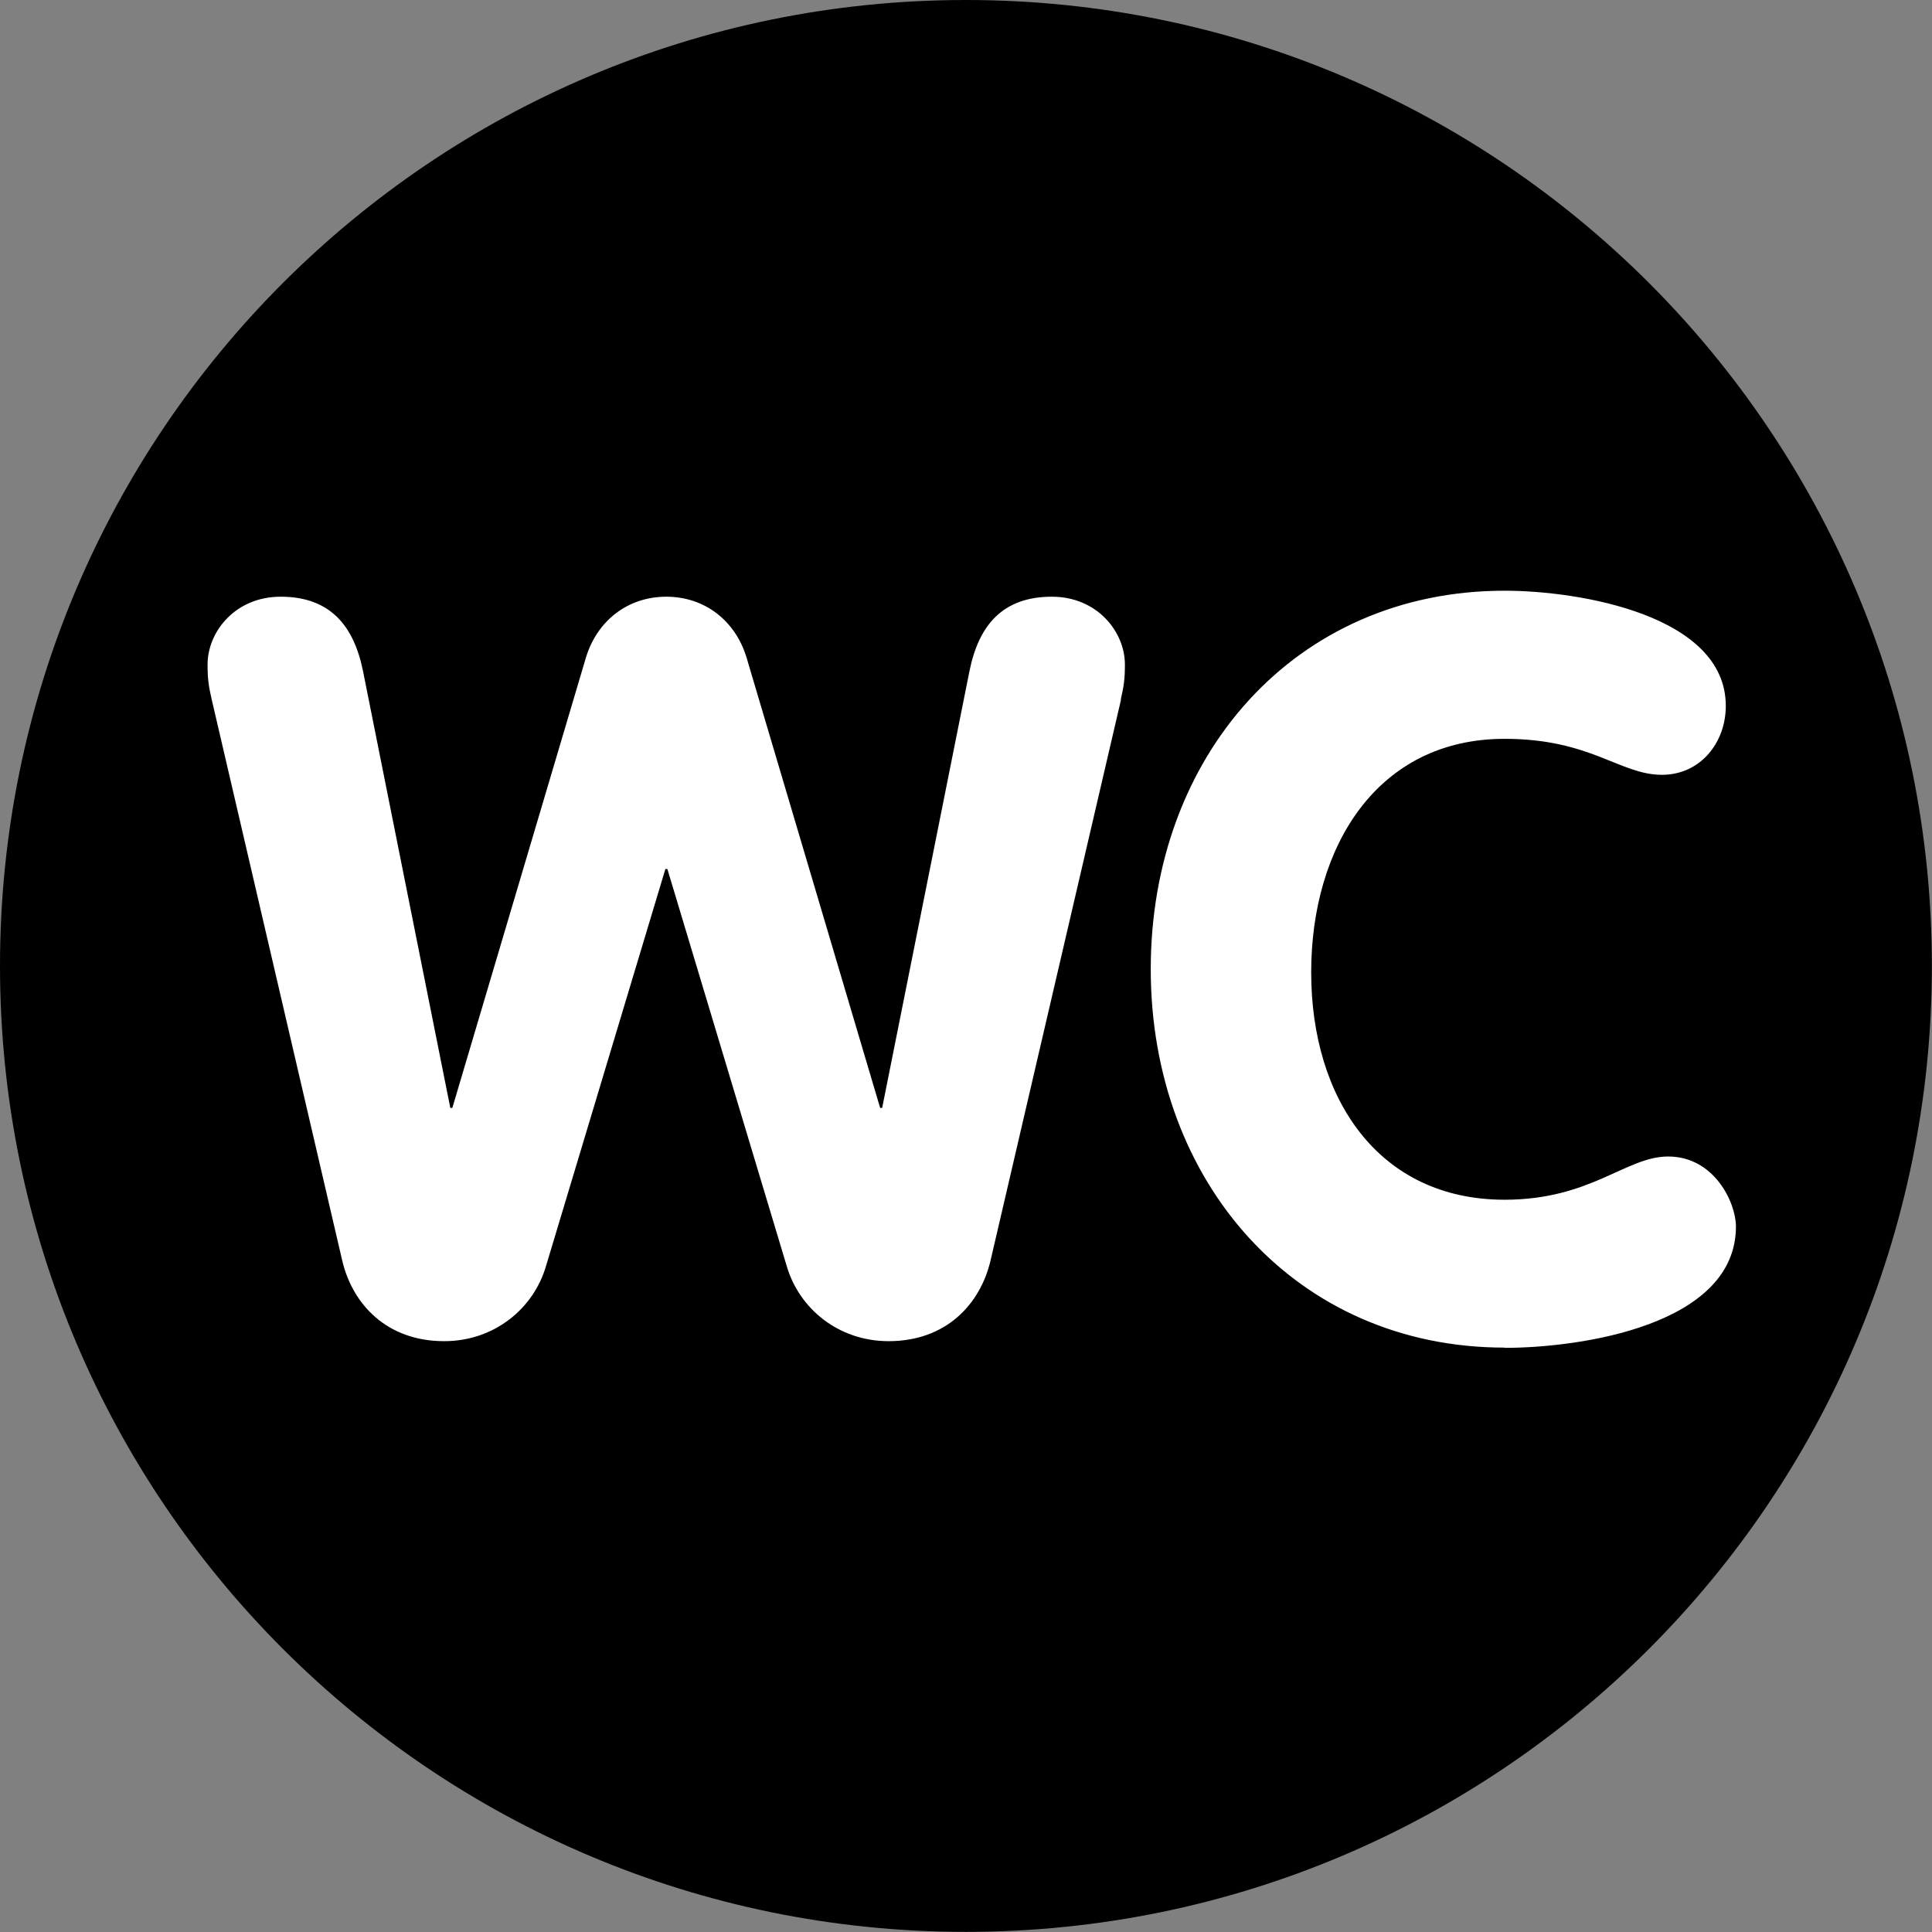 <svg width="48" height="48" viewBox="0 0 48 48" fill="none" xmlns="http://www.w3.org/2000/svg">
<rect x="0" y="0" width="48" height="48" fill="#808080" stroke="none"/>
<circle cx="24" cy="24" r="22" fill="white"/>
<path d="M23.998 0C10.746 0 0 10.746 0 23.998C0 37.251 10.746 47.997 23.998 47.997C37.251 47.997 47.997 37.251 47.997 23.998C47.997 10.746 37.254 0 23.998 0ZM27.852 17.379L24.607 31.329C24.351 32.403 23.506 33.321 22.077 33.321C20.823 33.321 19.852 32.503 19.546 31.456L16.581 21.591H16.531L13.565 31.456C13.259 32.503 12.288 33.321 11.035 33.321C9.605 33.321 8.761 32.4 8.505 31.329L5.26 17.379C5.183 17.046 5.157 16.867 5.157 16.511C5.157 15.693 5.848 14.825 6.972 14.825C8.199 14.825 8.787 15.54 9.017 16.664L11.188 27.526H11.238L14.559 16.331C14.842 15.41 15.607 14.825 16.554 14.825C17.502 14.825 18.266 15.414 18.546 16.331L21.867 27.526H21.917L24.088 16.664C24.317 15.54 24.906 14.825 26.133 14.825C27.257 14.825 27.948 15.693 27.948 16.511C27.948 16.87 27.922 17.046 27.845 17.379H27.852ZM37.381 33.481C32.194 33.481 28.59 29.368 28.59 24.078C28.59 18.788 32.167 14.676 37.381 14.676C39.246 14.676 42.877 15.287 42.877 17.538C42.877 18.459 42.238 19.25 41.291 19.25C40.243 19.25 39.528 18.356 37.381 18.356C34.212 18.356 32.576 21.039 32.576 24.158C32.576 27.277 34.239 29.807 37.381 29.807C39.528 29.807 40.396 28.733 41.444 28.733C42.594 28.733 43.129 29.883 43.129 30.472C43.129 32.925 39.269 33.487 37.381 33.487V33.481Z" fill="black"/>
</svg>
